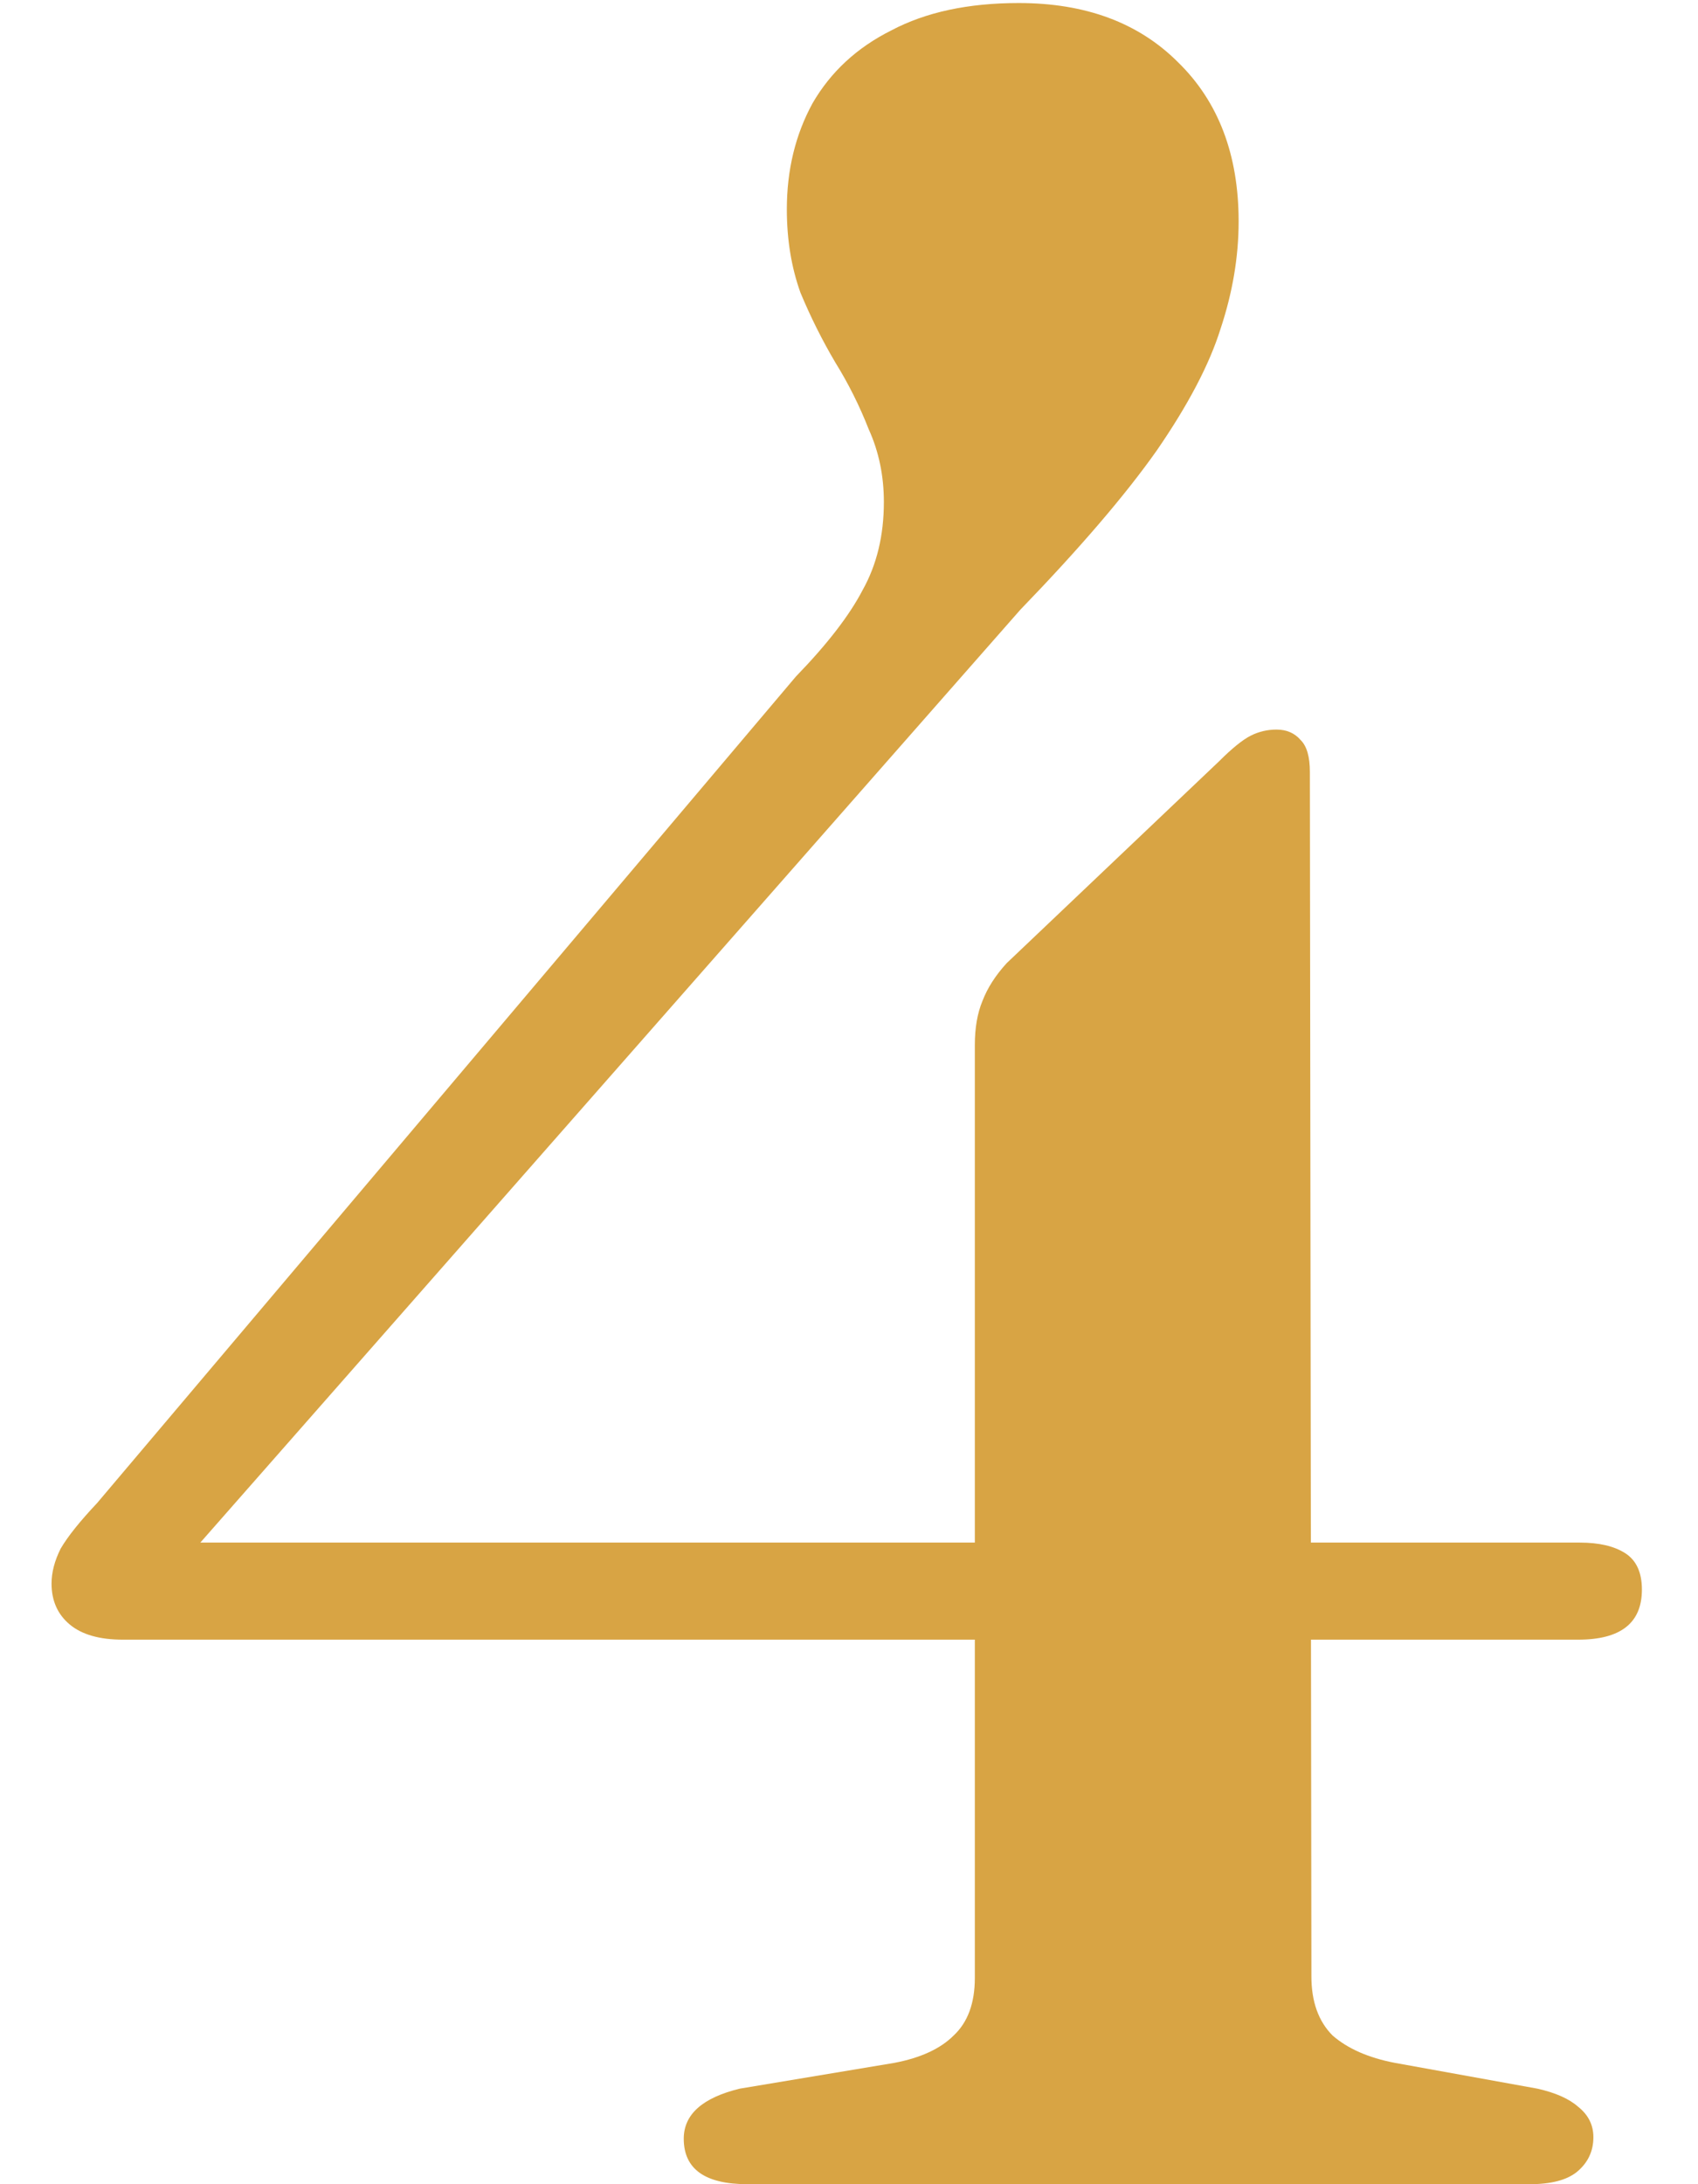 <svg width="28" height="36" viewBox="0 0 28 36" fill="none" xmlns="http://www.w3.org/2000/svg">
<path d="M16.075 17.225C16.075 16.942 16.117 16.7 16.2 16.5C16.283 16.283 16.417 16.075 16.6 15.875L20.1 12.55C20.317 12.333 20.492 12.192 20.625 12.125C20.758 12.058 20.9 12.025 21.05 12.025C21.217 12.025 21.35 12.083 21.45 12.2C21.55 12.3 21.6 12.475 21.6 12.725L21.625 32.575C21.625 32.992 21.742 33.317 21.975 33.55C22.225 33.767 22.567 33.917 23 34L25.35 34.425C25.65 34.492 25.875 34.592 26.025 34.725C26.192 34.858 26.275 35.025 26.275 35.225C26.275 35.458 26.183 35.65 26 35.8C25.833 35.933 25.575 36 25.225 36H12.325C11.625 36 11.275 35.75 11.275 35.25C11.275 34.85 11.583 34.575 12.2 34.425L14.75 34C15.183 33.917 15.508 33.767 15.725 33.55C15.958 33.333 16.075 33.017 16.075 32.6V17.225ZM13.125 11.15C13.642 10.617 14.008 10.142 14.225 9.725C14.458 9.308 14.575 8.825 14.575 8.275C14.575 7.842 14.492 7.442 14.325 7.075C14.175 6.692 13.992 6.325 13.775 5.975C13.558 5.608 13.367 5.225 13.2 4.825C13.05 4.408 12.975 3.95 12.975 3.45C12.975 2.8 13.117 2.217 13.4 1.7C13.7 1.183 14.133 0.783 14.7 0.5C15.267 0.2 15.967 0.05 16.8 0.05C17.9 0.05 18.775 0.375 19.425 1.025C20.092 1.675 20.425 2.55 20.425 3.65C20.425 4.233 20.325 4.825 20.125 5.425C19.942 6.008 19.592 6.675 19.075 7.425C18.558 8.158 17.808 9.033 16.825 10.05L2.6 26.225L2.325 25.425H26.05C26.367 25.425 26.617 25.483 26.8 25.6C26.983 25.717 27.075 25.917 27.075 26.2C27.075 26.75 26.725 27.025 26.025 27.025H2.025C1.642 27.025 1.35 26.942 1.15 26.775C0.95 26.608 0.85 26.383 0.85 26.1C0.85 25.917 0.9 25.725 1 25.525C1.117 25.325 1.317 25.075 1.6 24.775L13.125 11.15Z" fill="#D8A444"/>
</svg>
